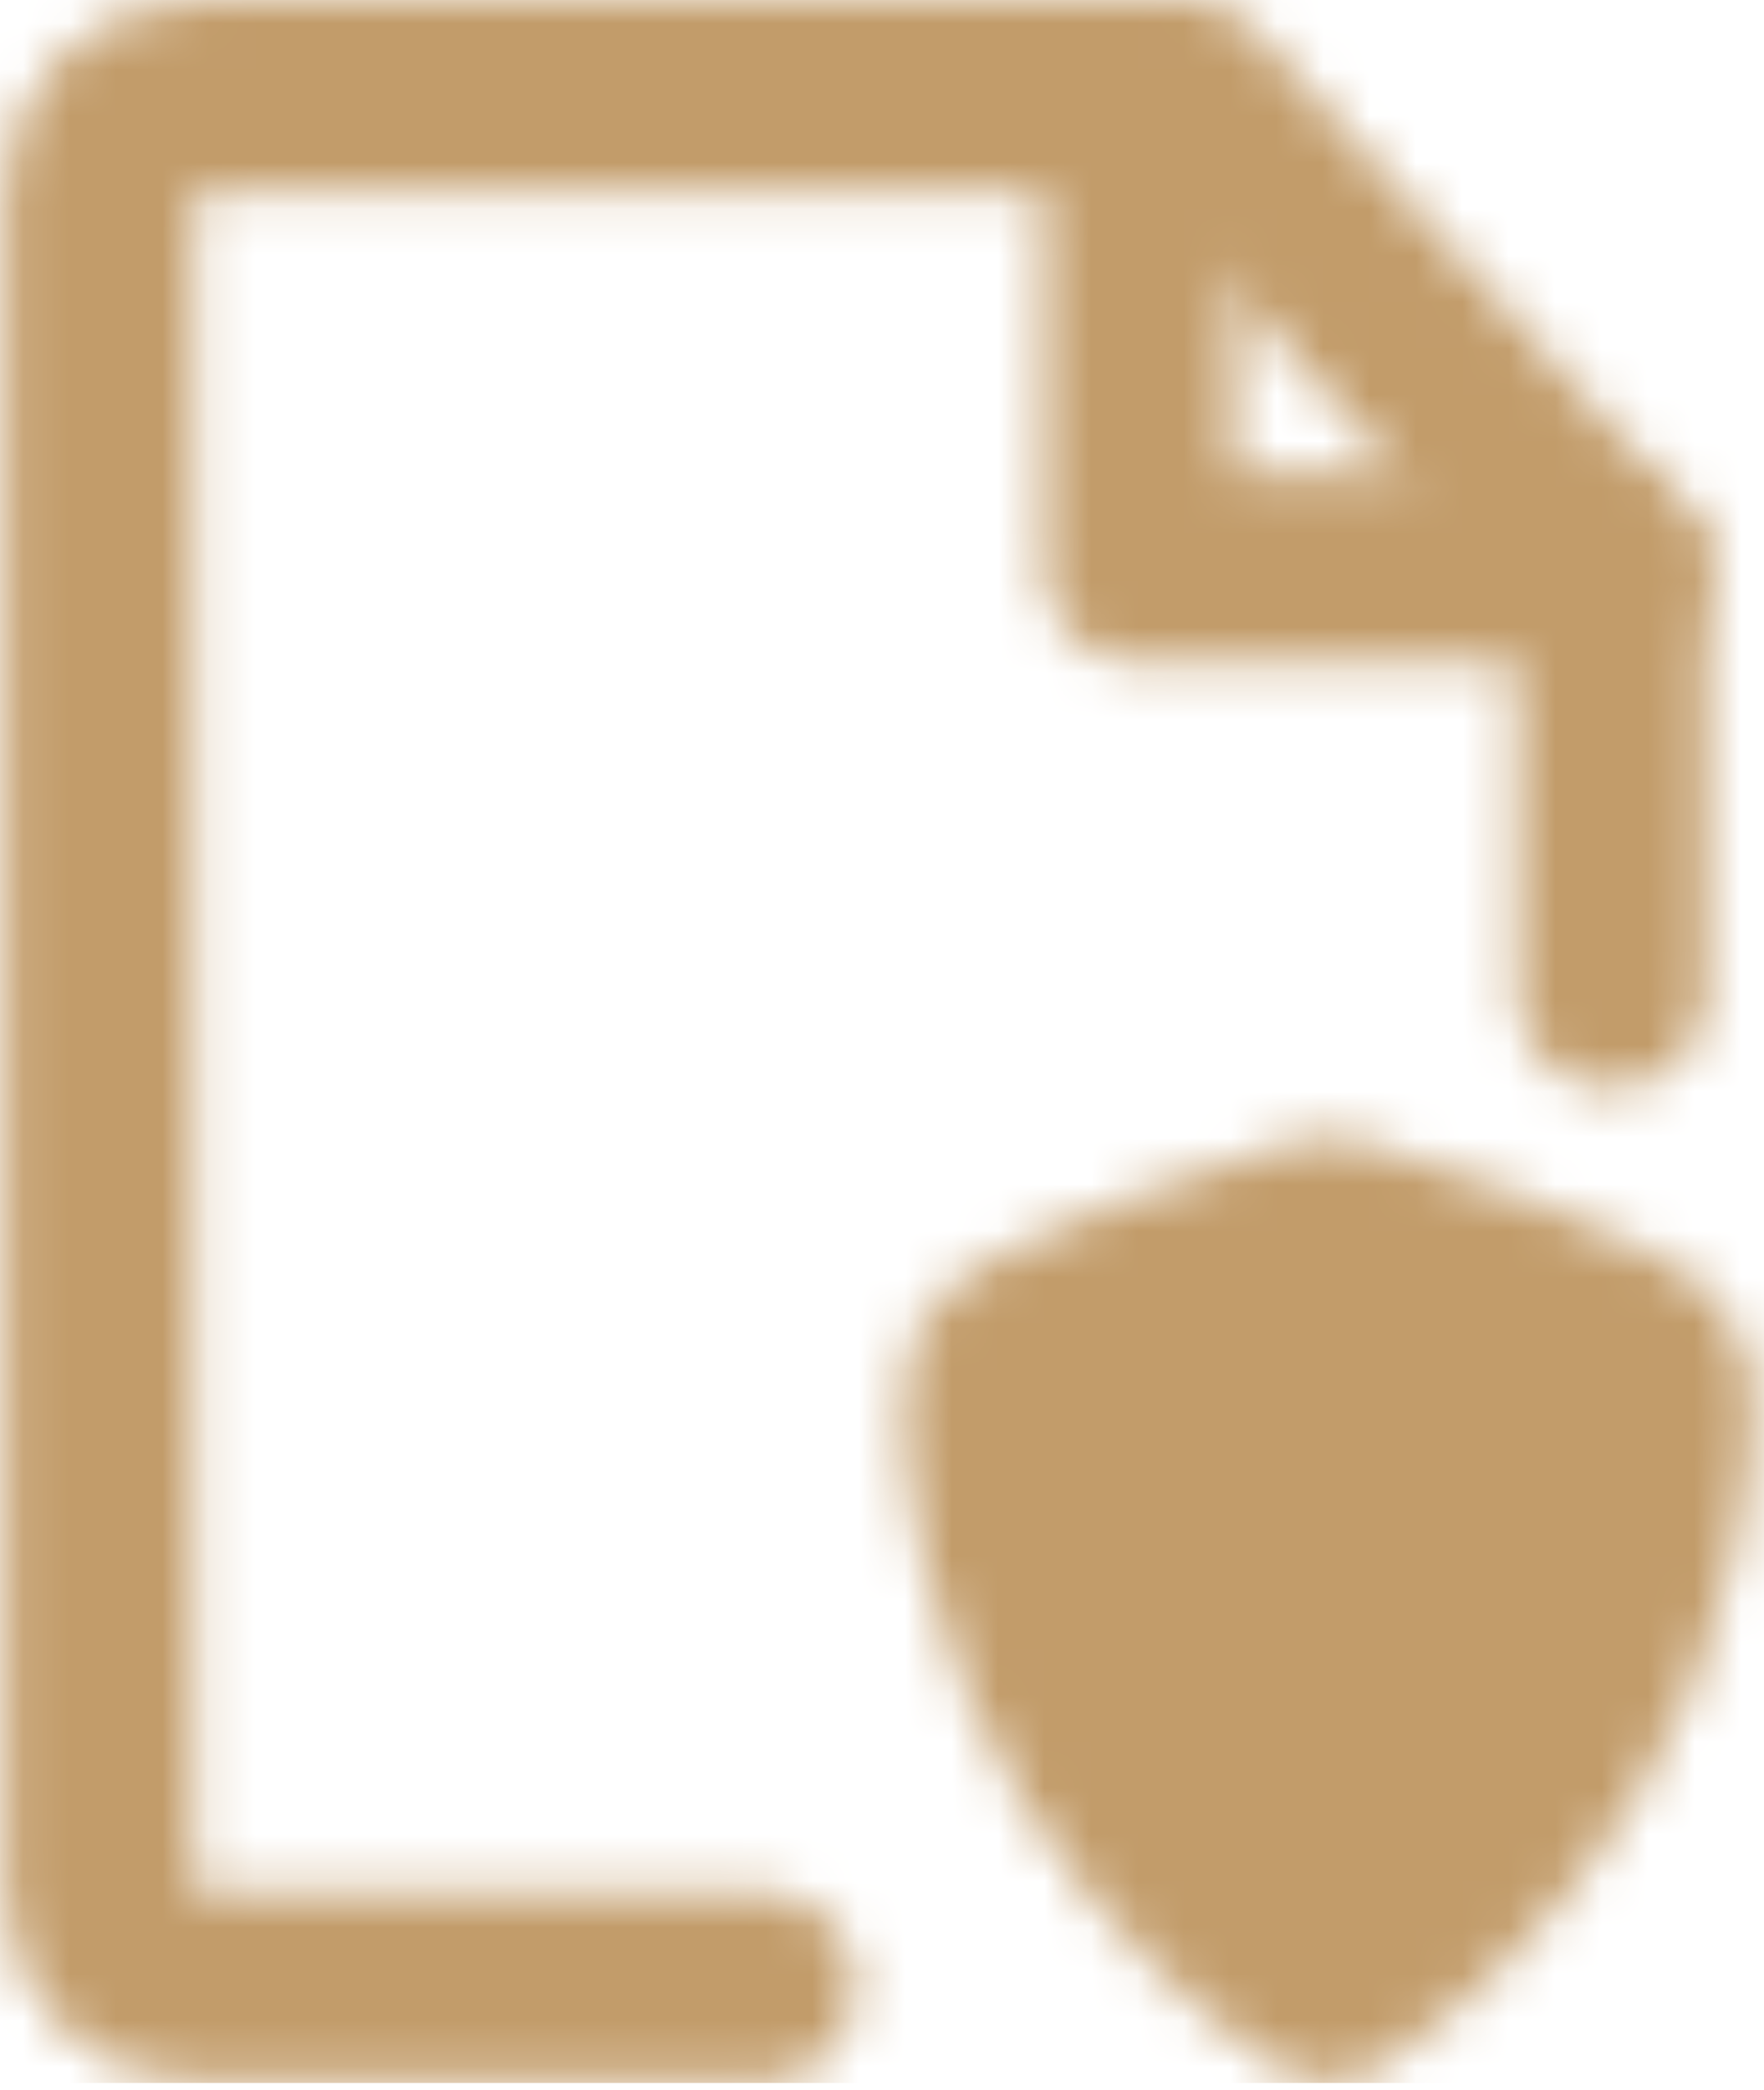 <?xml version="1.0" encoding="UTF-8"?> <svg xmlns="http://www.w3.org/2000/svg" width="38" height="45" viewBox="0 0 38 45" fill="none"><mask id="mask0_1760_669" style="mask-type:luminance" maskUnits="userSpaceOnUse" x="0" y="0" width="38" height="45"><path d="M34.713 21.405V12.245L25.553 2.066H4.178C3.638 2.066 3.121 2.281 2.739 2.663C2.357 3.044 2.143 3.562 2.143 4.102V40.744C2.143 41.284 2.357 41.801 2.739 42.183C3.121 42.565 3.638 42.779 4.178 42.779H16.392" stroke="white" stroke-width="4.071" stroke-linecap="round" stroke-linejoin="round"></path><path d="M21.48 29.751C21.48 28.665 28.605 26.494 28.605 26.494C28.605 26.494 35.73 28.665 35.73 29.751C35.73 38.436 28.605 42.779 28.605 42.779C28.605 42.779 21.48 38.436 21.48 29.751Z" fill="#555555" stroke="white" stroke-width="4.071" stroke-linecap="round" stroke-linejoin="round"></path><path d="M24.533 2.066V12.245H34.712" stroke="white" stroke-width="4.071" stroke-linecap="round" stroke-linejoin="round"></path></mask><g mask="url(#mask0_1760_669)"><path d="M-6 -4H42.856V44.856H-6V-4Z" fill="#C29C6A"></path></g></svg> 